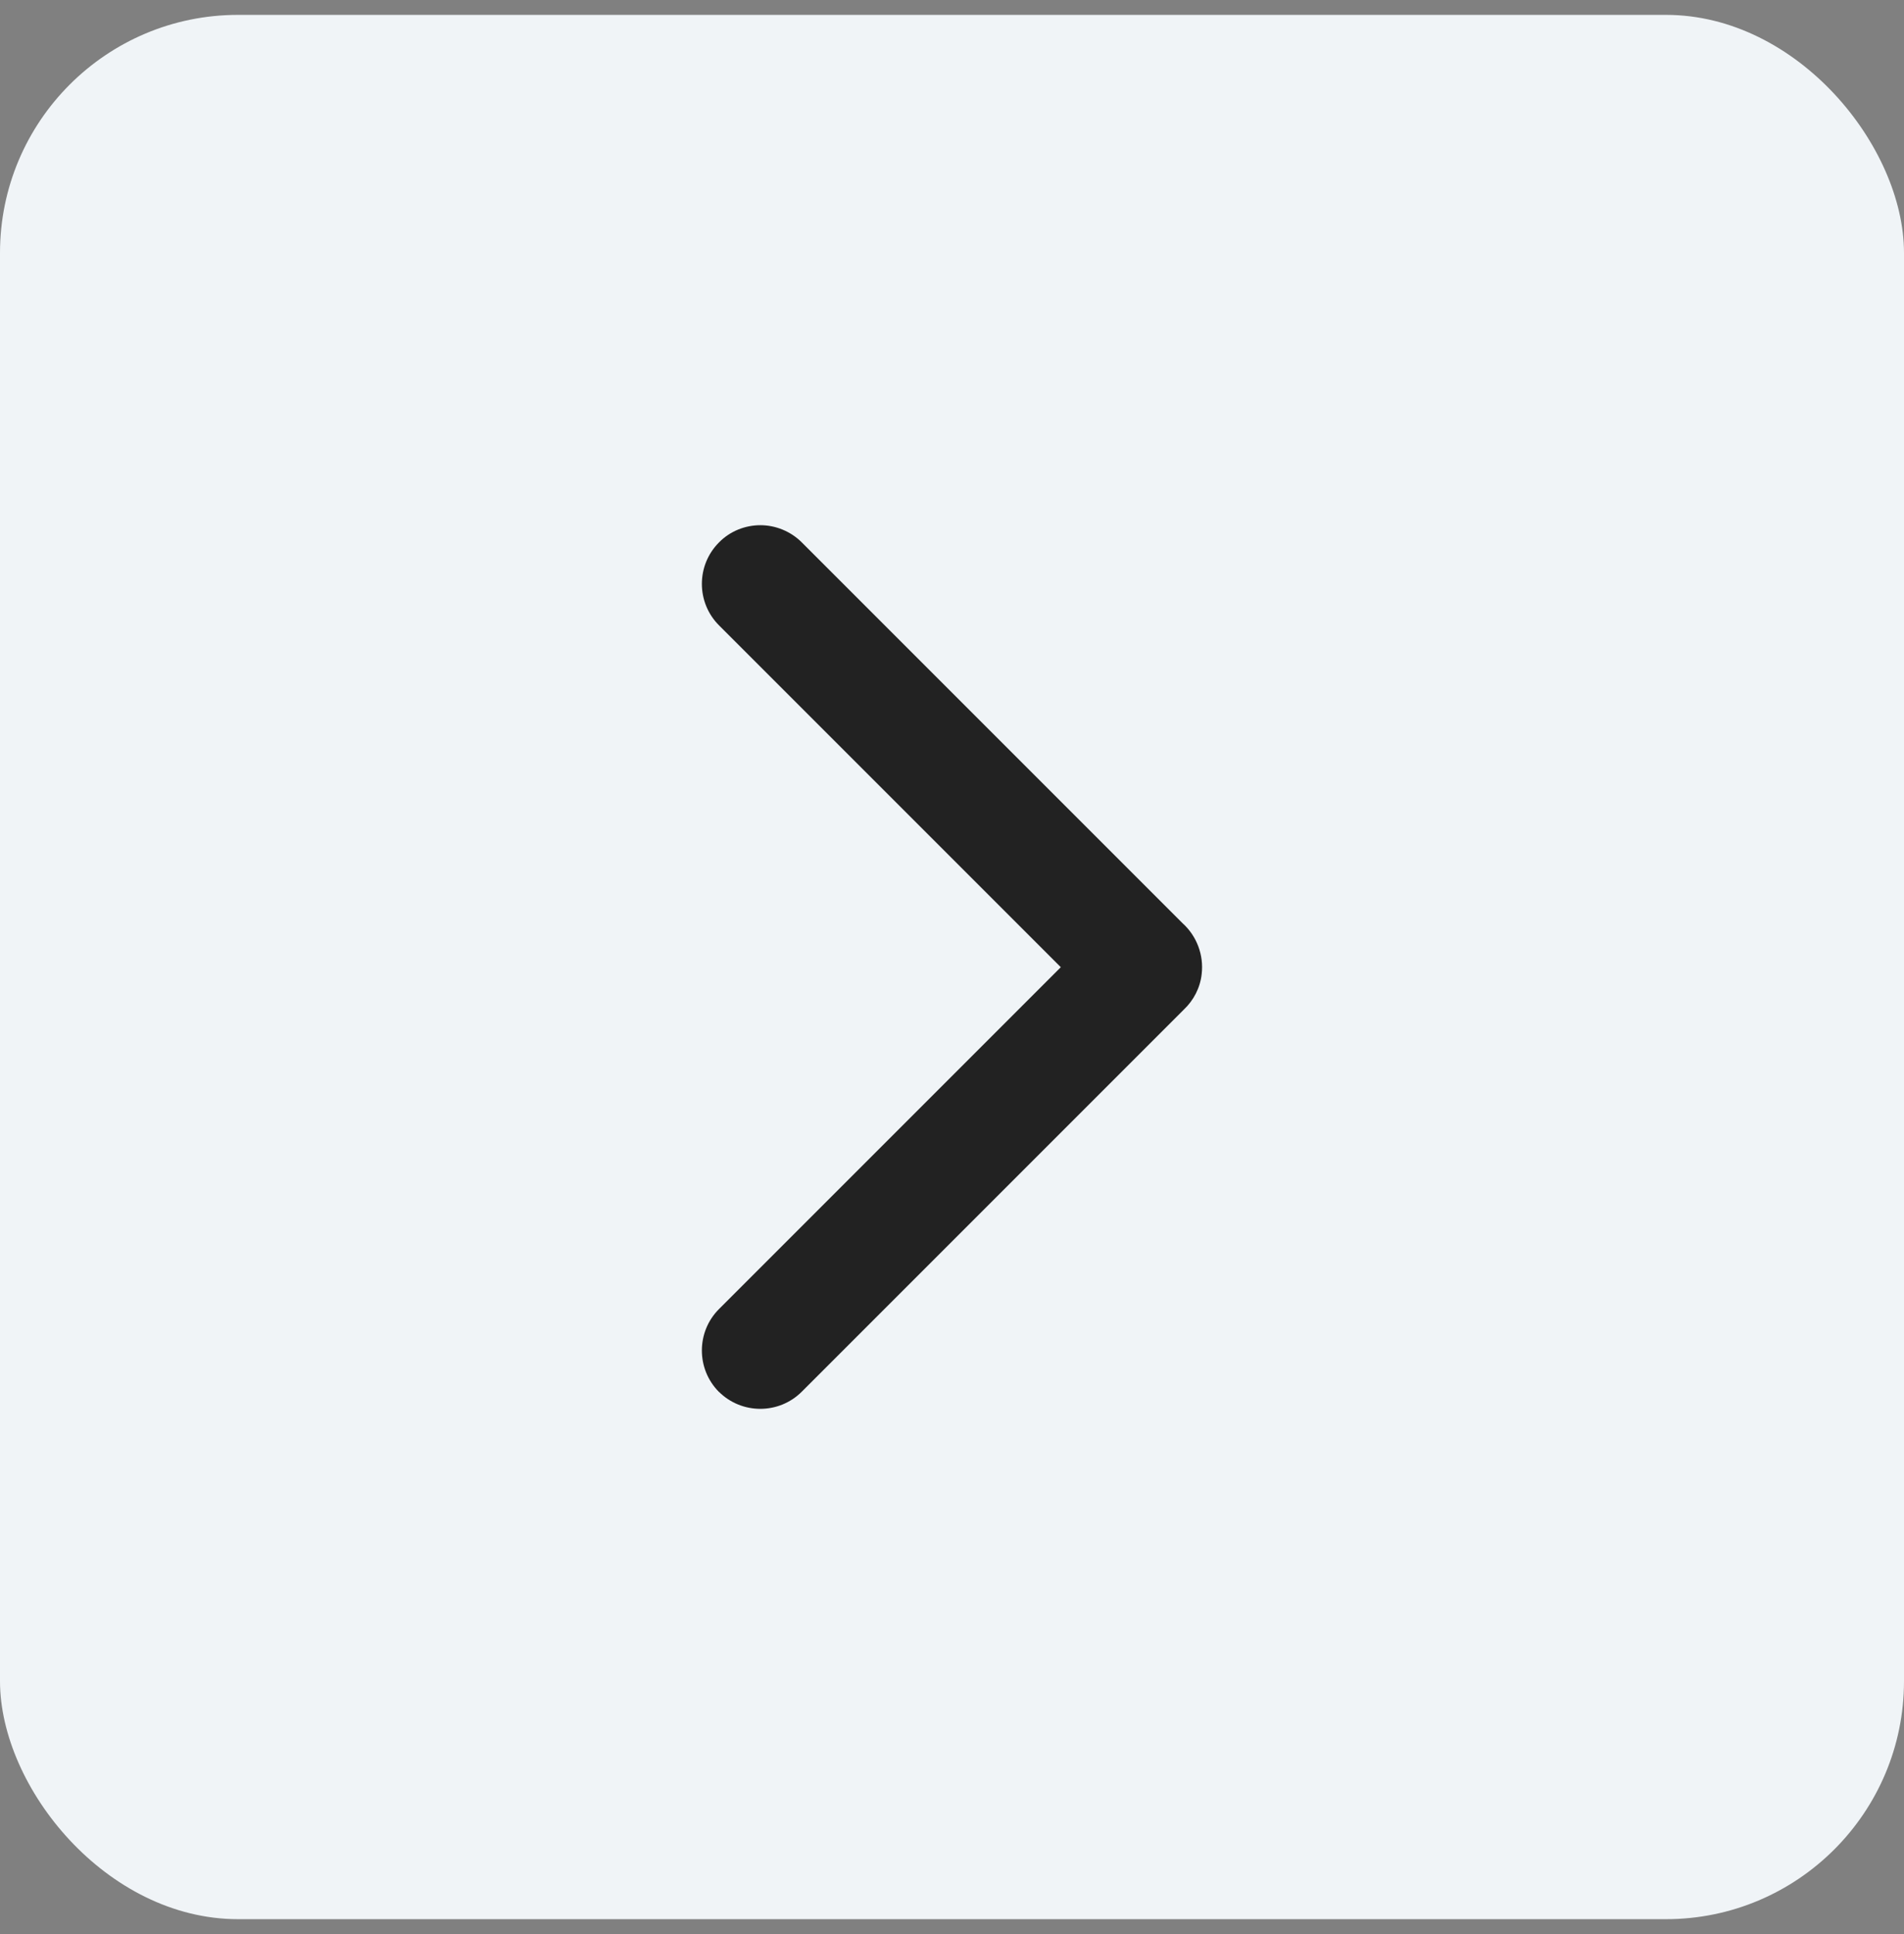 <svg width="64" height="65" viewBox="0 0 64 65" fill="none" xmlns="http://www.w3.org/2000/svg">
<rect x="0" y="0" width="64" height="65" fill="#808080" stroke="none"/>
<rect x="64" y="64.5" width="64" height="64" rx="8" transform="rotate(180 64 64.5)" fill="#F0F4F7"/>
<path d="M24.161 46.772C24.931 47.541 26.181 47.541 26.951 46.772L39.791 33.932C40.119 33.623 40.341 33.202 40.392 32.741C40.47 32.092 40.22 31.451 39.752 31.03L26.951 18.229C26.572 17.85 26.06 17.651 25.56 17.651C25.06 17.651 24.548 17.842 24.169 18.229C23.4 18.998 23.4 20.248 24.169 21.018L35.657 32.506L24.169 43.994C23.4 44.763 23.4 46.013 24.169 46.783L24.158 46.763L24.161 46.772Z" fill="#222222"/>
</svg>
